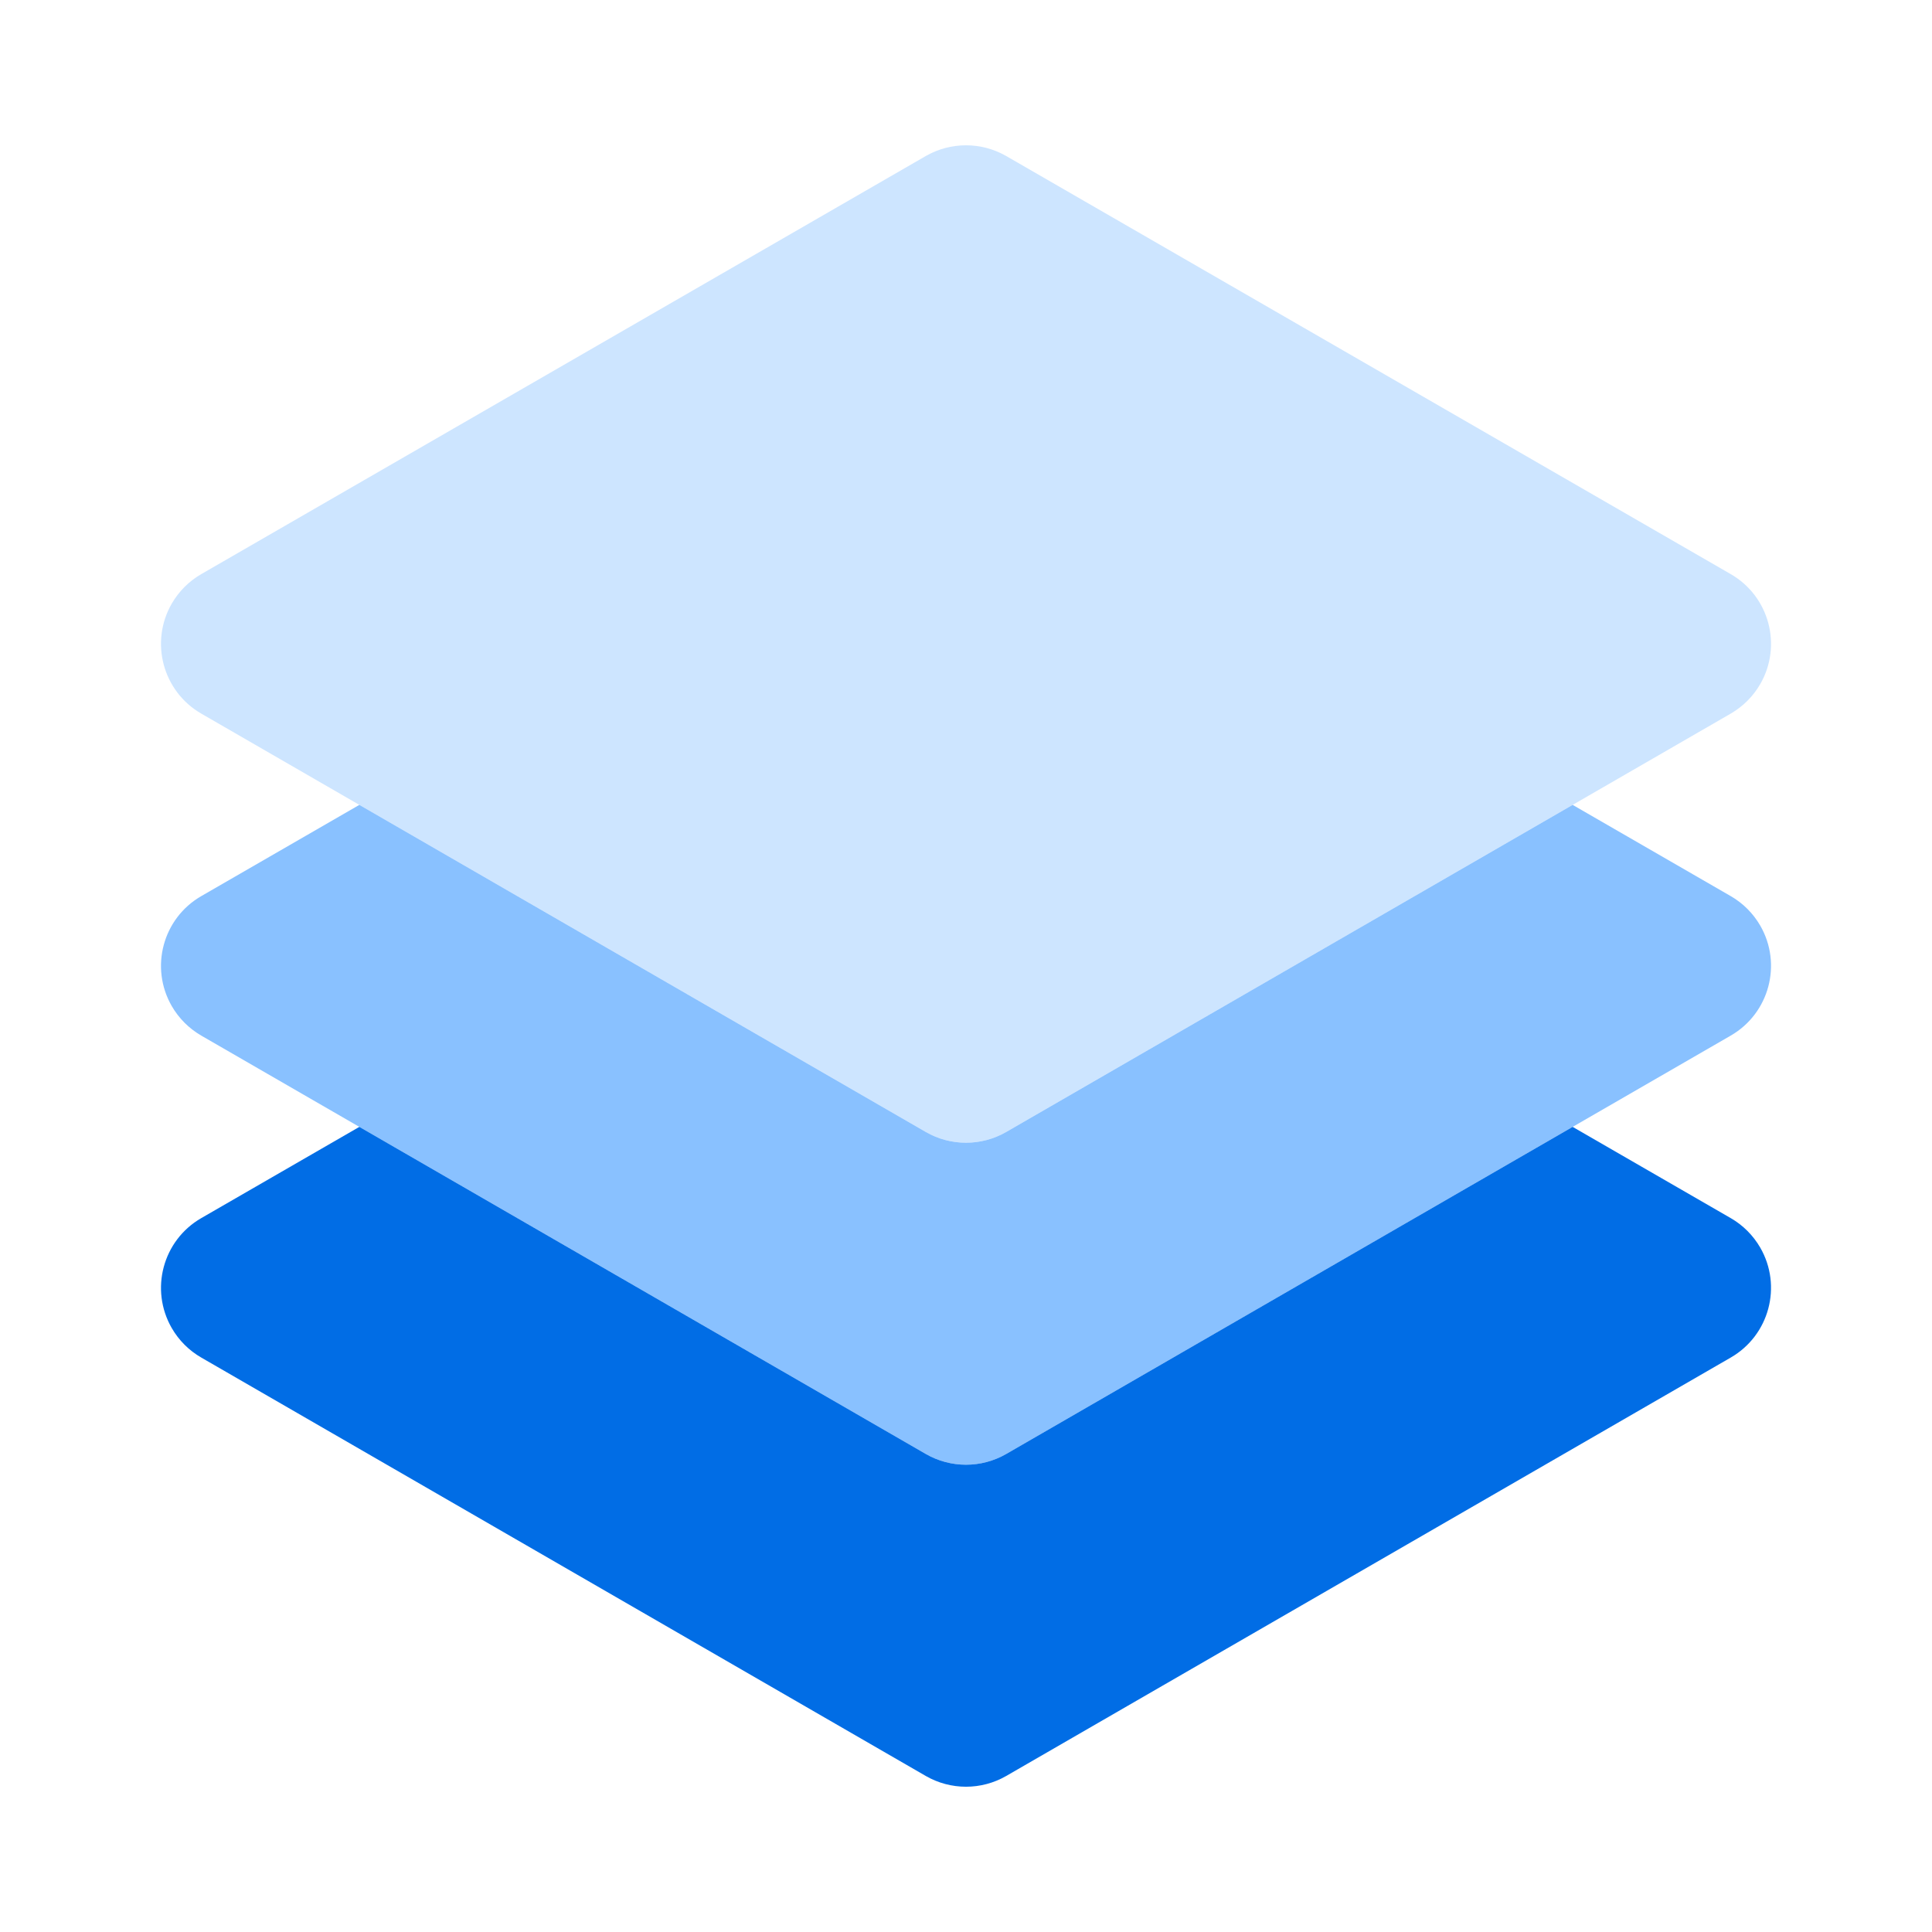 <svg width="48" height="48" viewBox="0 0 48 48" fill="none" xmlns="http://www.w3.org/2000/svg">
<path d="M24 28.391C23.649 28.39 23.304 28.298 23 28.123L5 17.729C4.043 17.176 3.716 15.952 4.268 14.995C4.444 14.692 4.696 14.439 5 14.264L23 3.877C23.619 3.521 24.381 3.521 25 3.877L43 14.264C43.957 14.816 44.285 16.04 43.732 16.997C43.556 17.301 43.304 17.553 43 17.729L25 28.123C24.696 28.298 24.351 28.39 24 28.391Z" fill="#CDE5FF"/>
<path d="M43 22.264L39.072 19.997L25 28.123C24.381 28.48 23.619 28.48 23 28.123L8.928 19.997L5 22.264C4.043 22.816 3.716 24.04 4.268 24.997C4.444 25.301 4.696 25.553 5 25.729L23 36.123C23.619 36.48 24.381 36.48 25 36.123L43 25.729C43.957 25.176 44.285 23.952 43.732 22.995C43.556 22.692 43.304 22.439 43 22.264Z" fill="#89C1FF"/>
<path d="M43 30.264L39.072 27.997L25 36.123C24.381 36.48 23.619 36.48 23 36.123L8.928 27.997L5 30.264C4.043 30.816 3.716 32.04 4.268 32.997C4.444 33.301 4.696 33.553 5 33.728L23 44.123C23.619 44.48 24.381 44.48 25 44.123L43 33.728C43.957 33.176 44.285 31.952 43.732 30.995C43.556 30.692 43.304 30.439 43 30.264Z" fill="#016DE5"/>
</svg>
